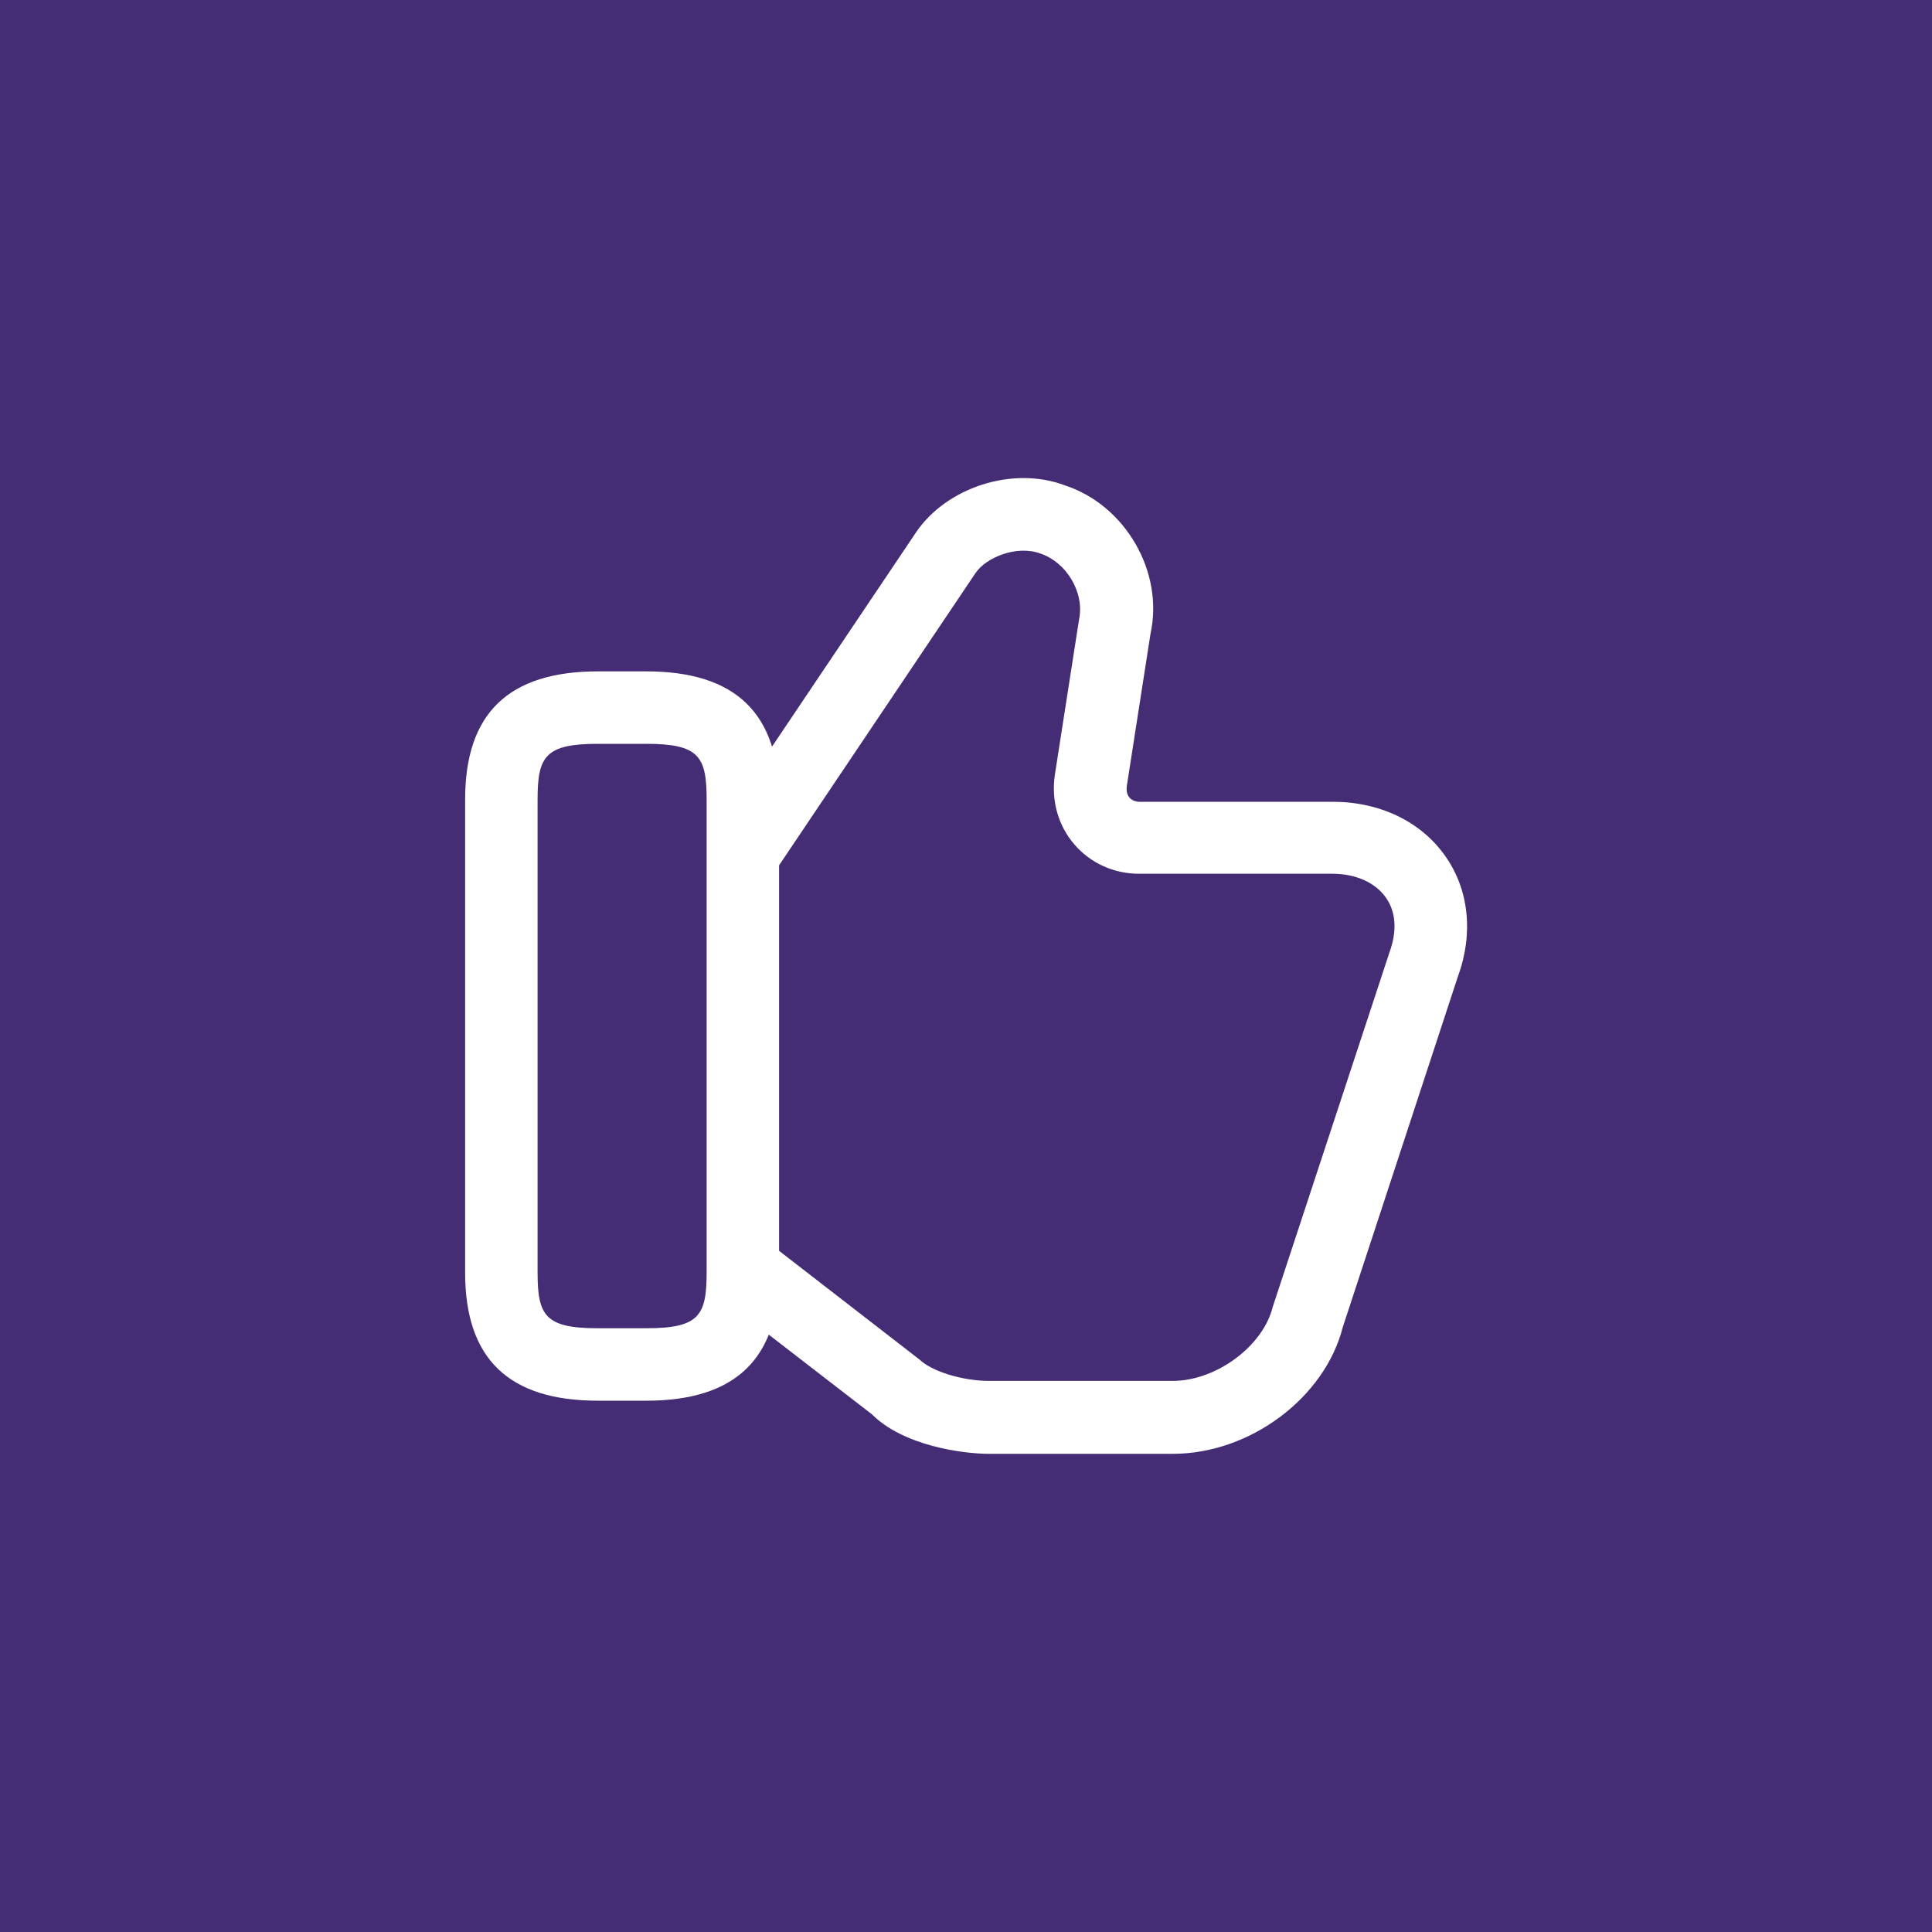 <?xml version="1.0" encoding="UTF-8"?> <svg xmlns="http://www.w3.org/2000/svg" width="40" height="40" viewBox="0 0 40 40" fill="none"> <rect width="40" height="40" fill="#442D74"></rect> <path d="M24.28 30.1H20.48C19.92 30.1 18.7 29.93 18.05 29.28L15.02 26.94L15.94 25.75L19.04 28.15C19.29 28.39 19.92 28.59 20.48 28.59H24.28C25.18 28.59 26.15 27.87 26.35 27.06L28.77 19.71C28.93 19.27 28.9 18.87 28.69 18.58C28.47 18.27 28.07 18.09 27.58 18.09H23.58C23.06 18.09 22.58 17.87 22.25 17.49C21.91 17.1 21.76 16.58 21.84 16.04L22.34 12.83C22.46 12.27 22.08 11.64 21.54 11.46C21.05 11.28 20.42 11.54 20.2 11.86L16.1 17.96L14.86 17.13L18.96 11.03C19.59 10.09 20.97 9.64 22.05 10.05C23.3 10.46 24.1 11.84 23.82 13.12L23.33 16.27C23.32 16.34 23.32 16.44 23.39 16.52C23.44 16.57 23.51 16.6 23.59 16.6H27.59C28.57 16.6 29.42 17.01 29.92 17.72C30.41 18.41 30.51 19.32 30.19 20.2L27.8 27.48C27.43 28.93 25.89 30.1 24.28 30.1Z" fill="white"></path> <path d="M13.38 29H12.38C10.53 29 9.63 28.13 9.63 26.35V16.55C9.63 14.77 10.53 13.9 12.38 13.9H13.38C15.23 13.9 16.13 14.77 16.13 16.55V26.35C16.13 28.13 15.23 29 13.38 29ZM12.38 15.4C11.29 15.4 11.13 15.66 11.13 16.55V26.35C11.13 27.24 11.29 27.5 12.38 27.5H13.38C14.47 27.5 14.63 27.24 14.63 26.35V16.55C14.63 15.66 14.47 15.4 13.38 15.4H12.38Z" fill="white"></path> </svg> 